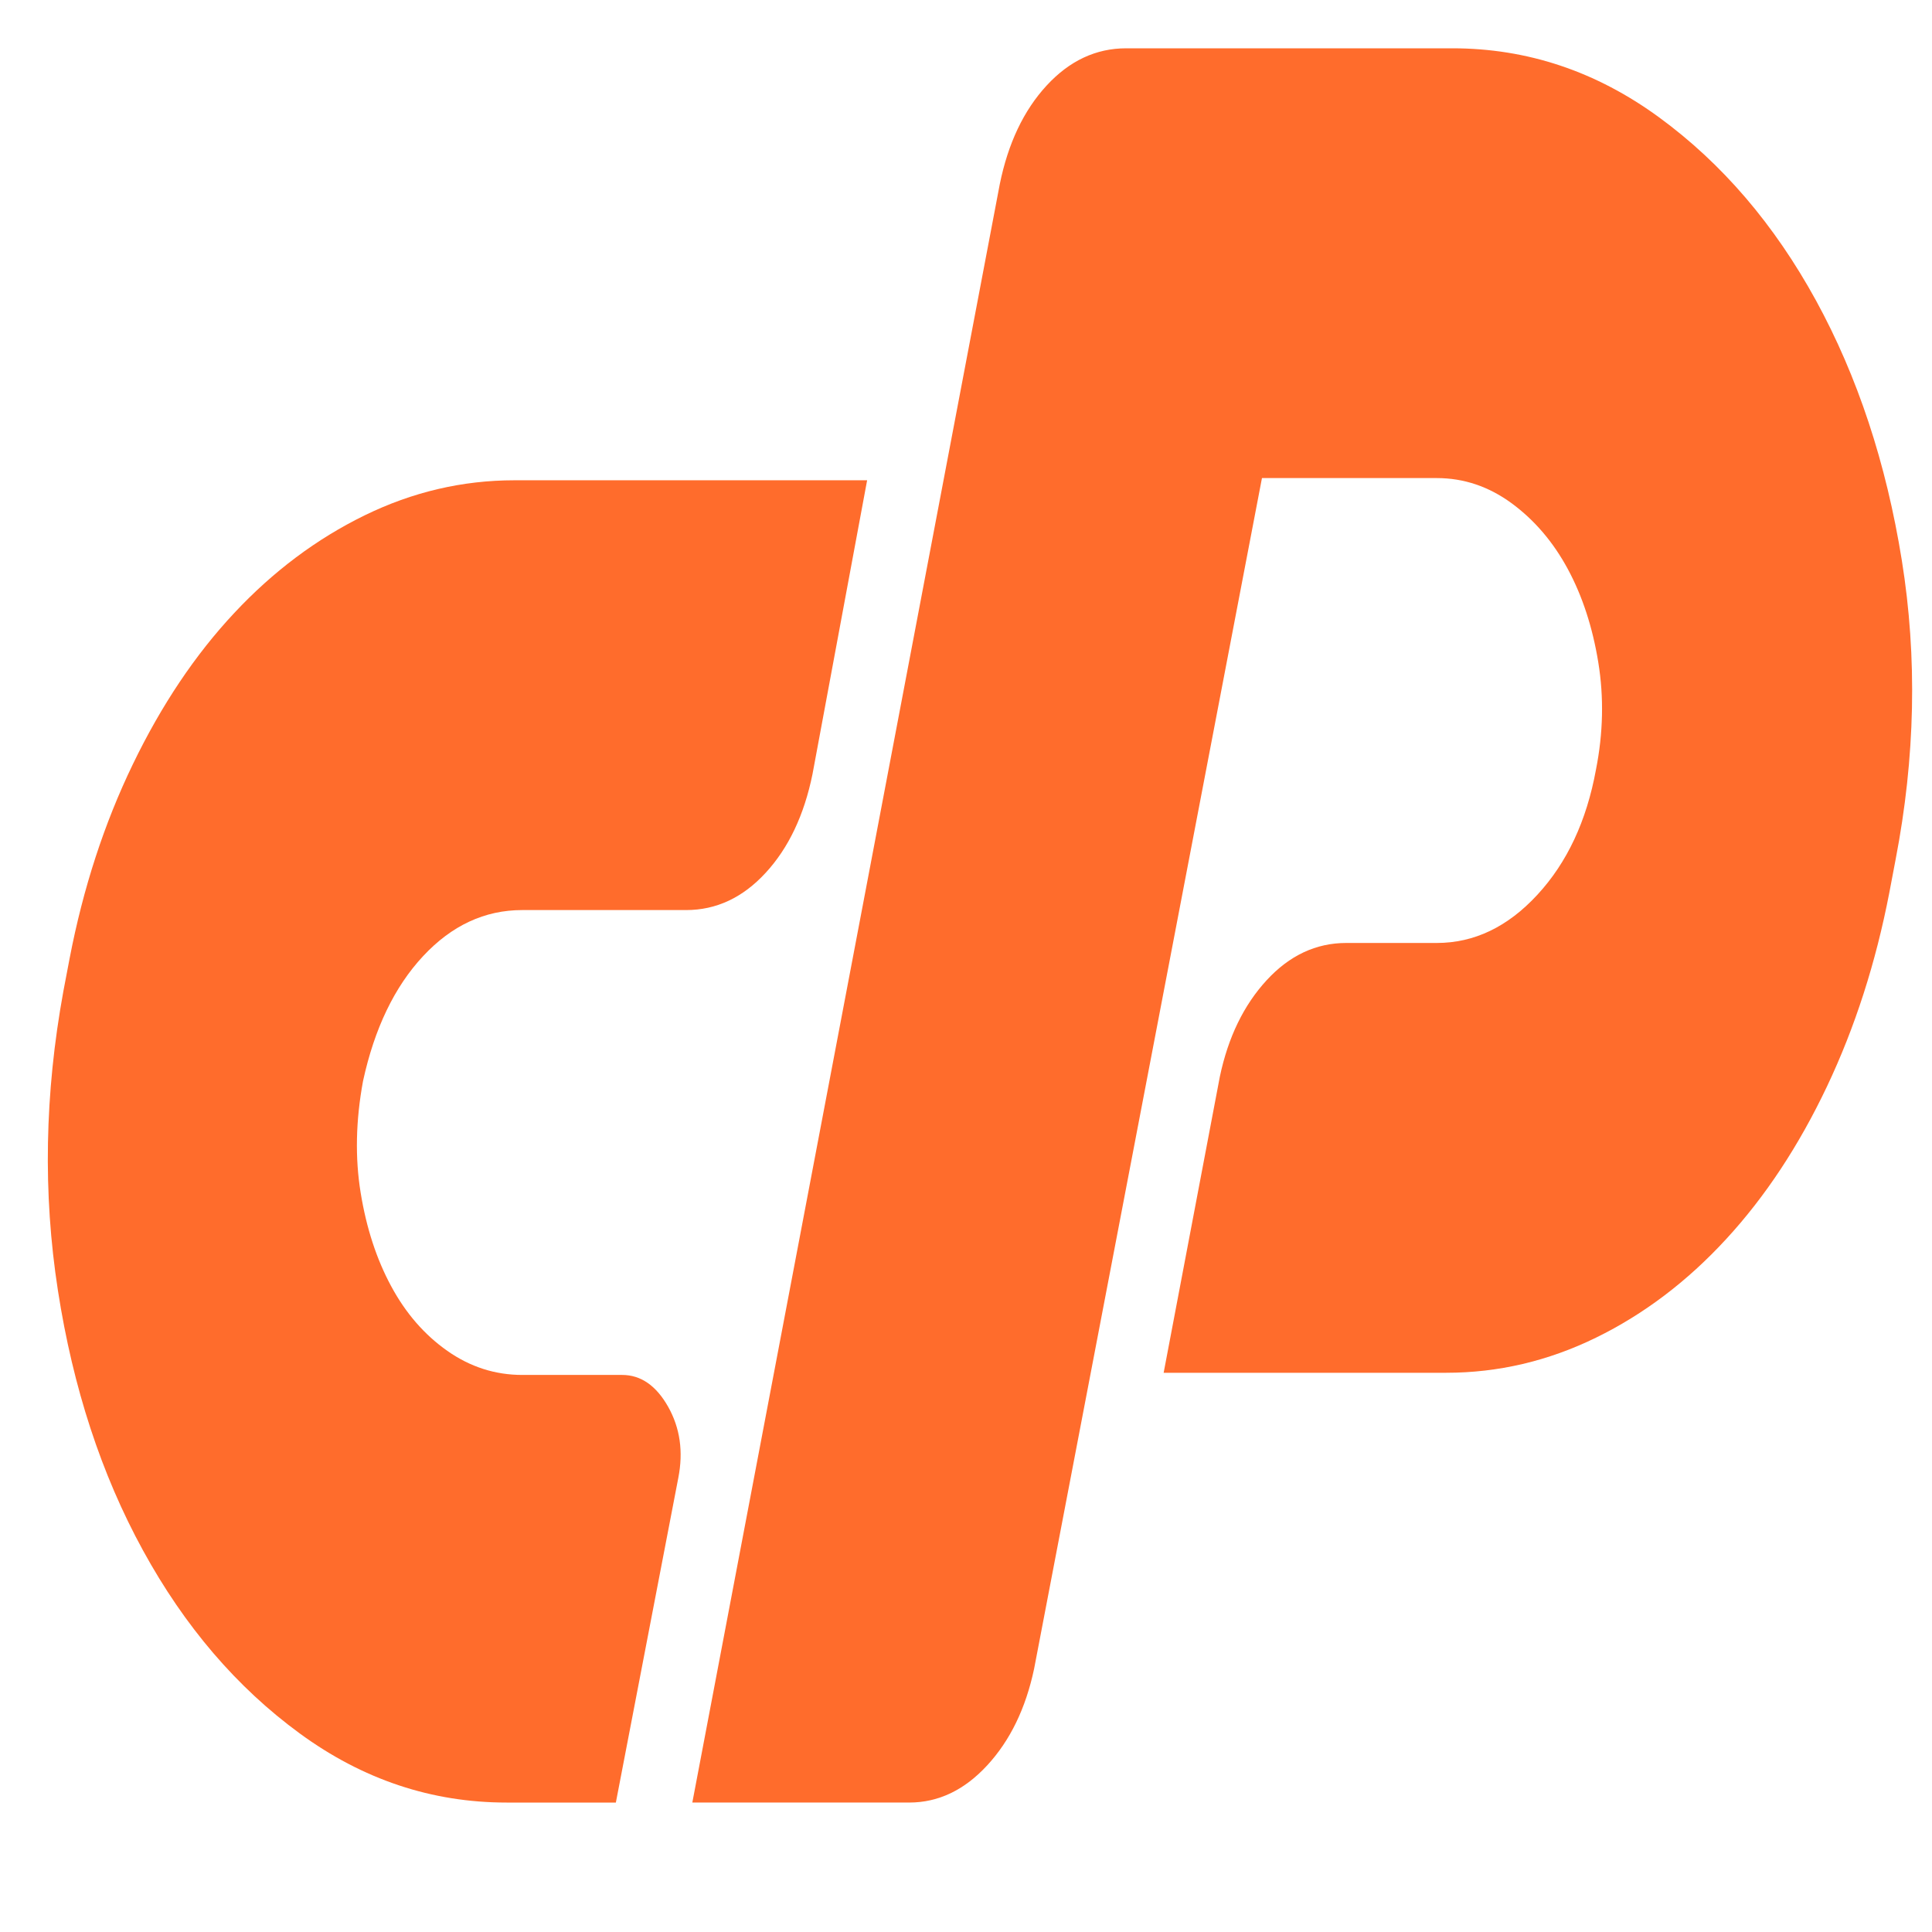 <?xml version="1.0" encoding="utf-8"?>
<!-- Generator: Adobe Illustrator 16.0.0, SVG Export Plug-In . SVG Version: 6.00 Build 0)  -->
<!DOCTYPE svg PUBLIC "-//W3C//DTD SVG 1.1//EN" "http://www.w3.org/Graphics/SVG/1.1/DTD/svg11.dtd">
<svg version="1.1" id="Layer_1" xmlns="http://www.w3.org/2000/svg" xmlns:xlink="http://www.w3.org/1999/xlink" x="0px" y="0px"
	 width="500px" height="500px" viewBox="0 0 500 500" enable-background="new 0 0 500 500" xml:space="preserve">
<g>
	<defs>
		<rect id="SVGID_1_" width="500" height="500"/>
	</defs>
	<clipPath id="SVGID_2_">
		<use xlink:href="#SVGID_1_"  overflow="visible"/>
	</clipPath>
	<path clip-path="url(#SVGID_2_)" fill="#FF6C2C" d="M133.132,124.296h91.28l-14.136,76.044
		c-2.158,10.596-6.199,19.117-12.122,25.539c-5.921,6.439-12.786,9.646-20.592,9.646h-42.41c-9.698,0-18.248,3.975-25.651,11.919
		c-7.407,7.94-12.589,18.724-15.551,32.341c-1.885,10.221-2.086,19.871-0.604,28.946c1.481,9.087,4.102,17.131,7.878,24.12
		c3.767,7.003,8.613,12.585,14.539,16.748c5.918,4.162,12.383,6.234,19.388,6.234h25.85c4.841,0,8.813,2.754,11.912,8.233
		c3.09,5.489,3.972,11.627,2.626,18.44L159.384,466.5h-28.271c-19.389,0-37.232-5.96-53.52-17.873
		c-16.296-11.919-29.824-27.709-40.59-47.39c-10.772-19.666-18.115-42.087-22.012-67.242c-3.907-25.163-3.434-50.985,1.409-77.473
		l1.621-8.515c3.497-18.154,8.949-34.894,16.358-50.217c7.405-15.329,16.153-28.375,26.251-39.156
		c10.095-10.792,21.339-19.199,33.722-25.252C106.737,127.33,119.665,124.296,133.132,124.296"/>
	<path clip-path="url(#SVGID_2_)" fill="#FF6C2C" d="M179.173,466.5l79.565-418.815c2.153-10.585,6.19-19.106,12.119-25.536
		c5.919-6.43,12.783-9.649,20.597-9.649h84.416c19.386,0,37.221,5.963,53.514,17.879c16.288,11.909,29.82,27.717,40.592,47.382
		c10.768,19.679,18.175,42.099,22.215,67.254c4.04,25.166,3.495,50.979-1.614,77.462l-1.615,8.511
		c-3.504,18.158-8.887,34.897-16.155,50.222c-7.275,15.327-15.953,28.477-26.051,39.439c-10.097,10.981-21.347,19.492-33.728,25.544
		c-12.388,6.054-25.313,9.082-38.772,9.082h-73.105l14.54-76.617c2.15-10.214,6.189-18.534,12.116-24.972
		c5.917-6.428,12.784-9.646,20.602-9.646h23.422c9.696,0,18.376-4.162,26.052-12.486c7.679-8.315,12.725-19.095,15.146-32.345
		c1.877-9.457,2.084-18.733,0.604-27.811c-1.48-9.079-4.107-17.117-7.879-24.12c-3.77-6.988-8.615-12.67-14.534-17.026
		c-5.929-4.346-12.388-6.525-19.389-6.525h-45.236l-58.967,308.152c-2.16,10.218-6.198,18.546-12.118,24.972
		c-5.925,6.437-12.659,9.647-20.193,9.647H179.173z"/>
</g>
</svg>

